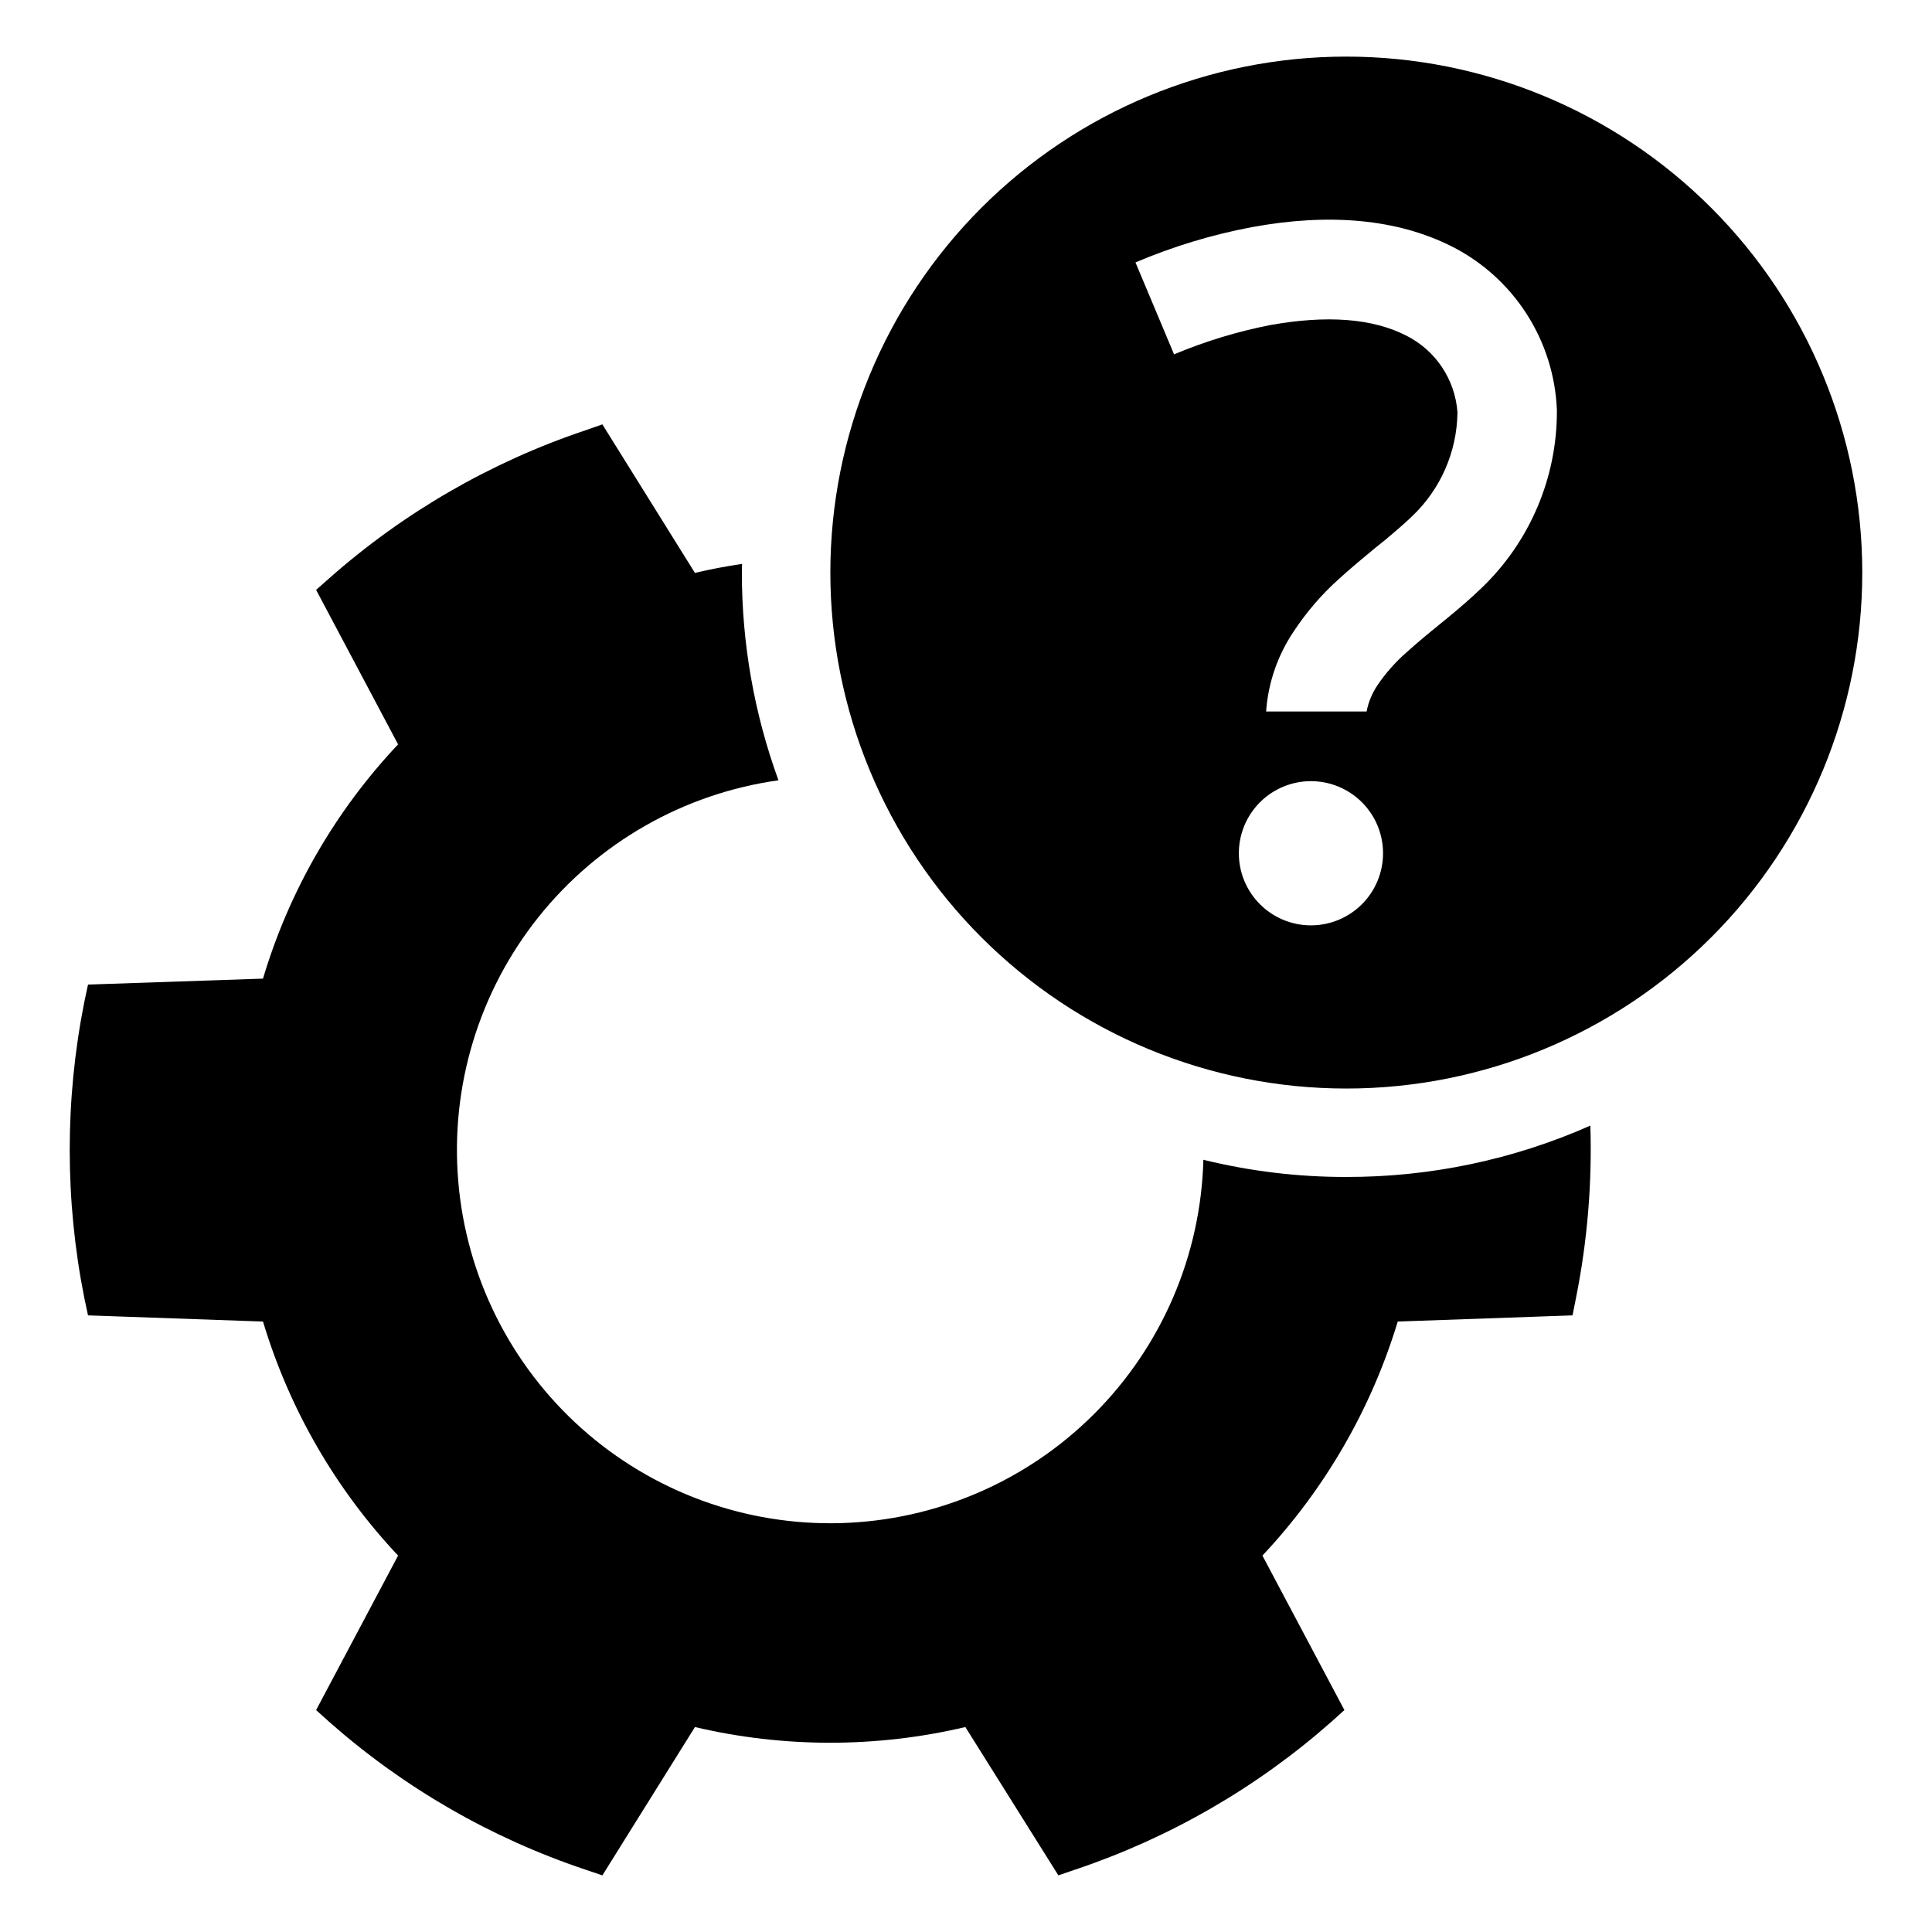 <?xml version="1.0" encoding="UTF-8"?>
<!-- Uploaded to: ICON Repo, www.iconrepo.com, Generator: ICON Repo Mixer Tools -->
<svg fill="#000000" width="800px" height="800px" version="1.1" viewBox="144 144 512 512" xmlns="http://www.w3.org/2000/svg">
 <g>
  <path d="m500.75 455.91c-12.754 0.012-25.461-1.516-37.844-4.555-0.668 25.285-10.992 49.352-28.855 67.262-17.859 17.906-41.902 28.289-67.188 29.02-25.281 0.727-49.883-8.254-68.746-25.102-18.863-16.852-30.559-40.285-32.676-65.488-2.121-25.203 5.492-50.262 21.273-70.023 15.785-19.766 38.539-32.73 63.586-36.238-6.422-17.633-9.703-36.254-9.695-55.016 0-0.758 0-1.578 0.059-2.336-4.203 0.641-8.352 1.402-12.5 2.394l-24.531-39.363-4.496 1.578 0.004-0.004c-25.016 8.391-48.094 21.715-67.867 39.191l-3.504 3.094 21.727 40.941c-16.617 17.613-28.879 38.875-35.801 62.082l-46.371 1.578-0.992 4.672c-5.141 25.852-5.141 52.465 0 78.32l0.992 4.672 46.371 1.637v-0.004c6.965 23.172 19.223 44.406 35.801 62.027l-21.727 40.941 3.504 3.152c19.777 17.457 42.855 30.762 67.867 39.133l4.496 1.52 24.531-39.305v-0.004c23.562 5.547 48.094 5.547 71.66 0l24.648 39.305 4.438-1.52v0.004c25.008-8.383 48.082-21.688 67.863-39.133l3.504-3.152-21.727-40.941h0.004c16.566-17.641 28.84-38.863 35.859-62.023l46.316-1.637 0.934-4.672h-0.004c3.004-15.012 4.277-30.316 3.797-45.613-20.379 9.016-42.426 13.652-64.711 13.605z"/>
  <path d="m500.75 159c-36.262 0.008-71.035 14.422-96.672 40.07-25.637 25.645-40.035 60.426-40.027 96.688 0.004 36.266 14.414 71.039 40.059 96.676 25.645 25.641 60.426 40.043 96.688 40.039 36.262-0.004 71.039-14.41 96.68-40.055 25.641-25.641 40.043-60.418 40.043-96.684-0.004-36.27-14.414-71.051-40.062-96.691-25.652-25.645-60.438-40.047-96.707-40.043zm-9.316 230.23c-5.07 0.004-9.934-2.004-13.52-5.586-3.59-3.582-5.606-8.445-5.606-13.516-0.004-5.07 2.012-9.93 5.594-13.516 3.586-3.586 8.449-5.598 13.52-5.598 5.07 0.004 9.93 2.019 13.512 5.606s5.594 8.449 5.59 13.52c-0.008 5.062-2.023 9.914-5.602 13.492s-8.43 5.59-13.488 5.598zm45.055-89.273c-2.758 2.652-5.723 5.199-8.656 7.609l-2.688 2.199c-2.863 2.305-5.723 4.711-8.48 7.188-2.863 2.508-5.394 5.371-7.539 8.516-1.461 2.137-2.473 4.547-2.965 7.086h-26.629c0.539-7.621 3.078-14.965 7.363-21.289 3.34-5.07 7.316-9.691 11.832-13.75 3.141-2.863 6.457-5.617 9.668-8.27l2.582-2.059c2.477-2.094 4.887-4.117 7.188-6.316v-0.004c7.59-7.176 11.949-17.125 12.078-27.57-0.613-8.695-5.758-16.426-13.543-20.344-9.039-4.641-21.219-5.481-36.156-2.793-8.707 1.715-17.223 4.312-25.406 7.746l-10.227-24.359c9.918-4.223 20.262-7.359 30.852-9.352 20.66-3.805 38.527-2.129 52.871 5.059h0.004c8.121 4.086 15.004 10.273 19.918 17.922 4.918 7.648 7.691 16.477 8.035 25.562 0.086 17.84-7.188 34.922-20.102 47.219z"/>
 </g>
</svg>